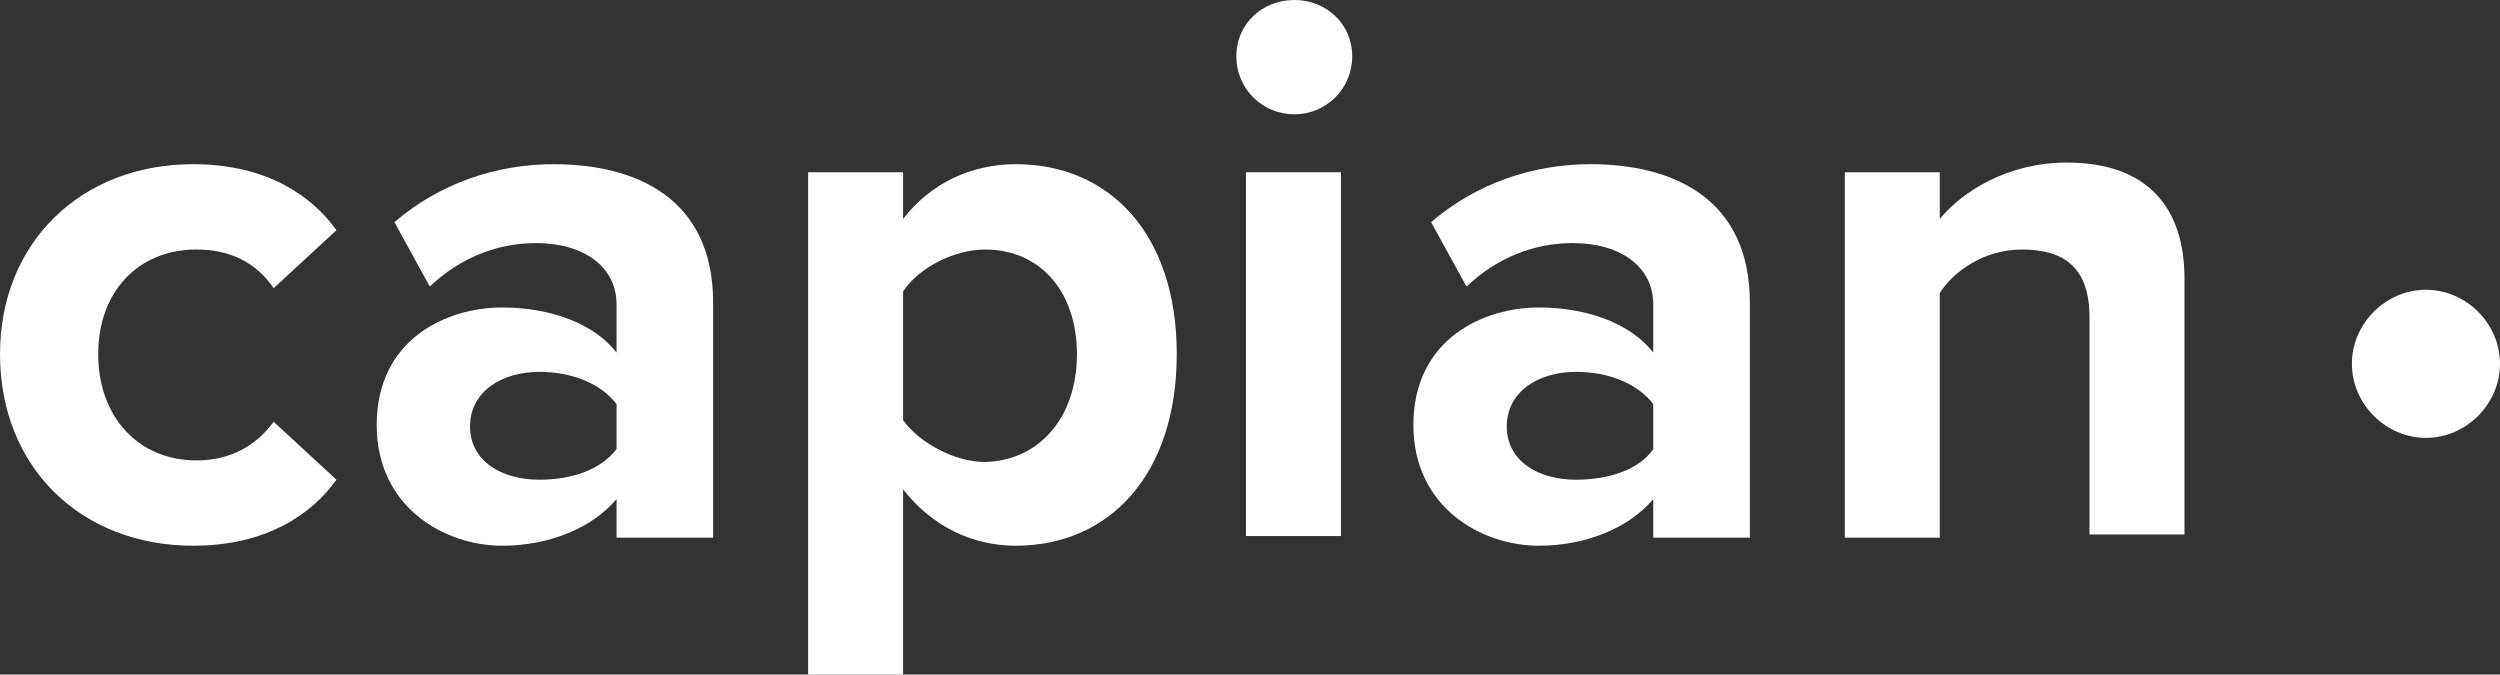 <?xml version="1.0" encoding="utf-8"?>
<!-- Generator: Adobe Illustrator 19.1.0, SVG Export Plug-In . SVG Version: 6.00 Build 0)  -->
<svg version="1.1" id="Calque_1" xmlns="http://www.w3.org/2000/svg" xmlns:xlink="http://www.w3.org/1999/xlink" x="0px" y="0px"
	 viewBox="0 0 155.3 41.9" style="enable-background:new 0 0 155.3 41.9;" xml:space="preserve">
<rect x="0" y="0" width="155.3" height="41.9" fill="#333333" stroke="none"/>
<style type="text/css">
	.st0{fill:#FFFFFF;}
</style>
<g>
	<path class="st0" d="M146.1,22.6c0-2.5,2.1-4.6,4.6-4.6s4.6,2.1,4.6,4.6s-2.1,4.6-4.6,4.6S146.1,25.1,146.1,22.6z"/>
	<g>
		<path class="st0" d="M76.8,3.5c0-2,1.6-3.5,3.6-3.5c2,0,3.6,1.5,3.6,3.5s-1.6,3.6-3.6,3.6C78.4,7.1,76.8,5.5,76.8,3.5z"/>
		<path class="st0" d="M0,22c0-6.9,5-11.8,12-11.8c4.6,0,7.4,2,8.9,4.1L17,17.9c-1.1-1.6-2.7-2.4-4.8-2.4c-3.6,0-6.1,2.6-6.1,6.5
			s2.5,6.6,6.1,6.6c2.1,0,3.7-0.9,4.8-2.4l3.9,3.6c-1.5,2.1-4.3,4.1-8.9,4.1C5,33.9,0,29,0,22z"/>
		<path class="st0" d="M38.3,33.3V31c-1.5,1.8-4.2,2.9-7.1,2.9c-3.6,0-7.8-2.4-7.8-7.5c0-5.3,4.3-7.3,7.8-7.3c3,0,5.7,1,7.1,2.8v-3
			c0-2.3-2-3.8-5-3.8c-2.4,0-4.7,0.9-6.6,2.7l-2.2-4c2.8-2.4,6.3-3.6,9.9-3.6c5.1,0,9.9,2.1,9.9,8.6v14.6H38.3z M38.3,27.9v-2.8
			c-1-1.3-2.8-2-4.8-2c-2.3,0-4.3,1.2-4.3,3.4c0,2.1,1.9,3.3,4.3,3.3C35.5,29.8,37.3,29.2,38.3,27.9z"/>
		<path class="st0" d="M56.1,30.4v11.5h-5.9V10.7h5.9v2.9c1.7-2.2,4.2-3.4,7-3.4c5.8,0,10,4.3,10,11.8s-4.2,11.9-10,11.9
			C60.4,33.9,57.9,32.7,56.1,30.4z M66.9,22c0-3.9-2.3-6.5-5.7-6.5c-1.9,0-4.1,1.1-5.1,2.6v8c1,1.4,3.2,2.6,5.1,2.6
			C64.6,28.6,66.9,25.9,66.9,22z"/>
		<path class="st0" d="M77.4,33.3V10.7h5.9v22.6H77.4z"/>
		<path class="st0" d="M102.7,33.3V31c-1.5,1.8-4.2,2.9-7.1,2.9c-3.6,0-7.8-2.4-7.8-7.5c0-5.3,4.3-7.3,7.8-7.3c3,0,5.7,1,7.1,2.8v-3
			c0-2.3-2-3.8-5-3.8c-2.4,0-4.7,0.9-6.6,2.7l-2.2-4c2.8-2.4,6.3-3.6,9.9-3.6c5.1,0,9.9,2.1,9.9,8.6v14.6H102.7z M102.7,27.9v-2.8
			c-1-1.3-2.8-2-4.8-2c-2.3,0-4.3,1.2-4.3,3.4c0,2.1,1.9,3.3,4.3,3.3C99.9,29.8,101.8,29.2,102.7,27.9z"/>
		<path class="st0" d="M129.8,33.3V19.7c0-3.1-1.6-4.2-4.2-4.2c-2.3,0-4.2,1.3-5.1,2.7v15.2h-5.9V10.7h5.9v2.9
			c1.4-1.7,4.2-3.5,7.9-3.5c5,0,7.3,2.8,7.3,7.2v15.9H129.8z"/>
	</g>
</g>
</svg>
